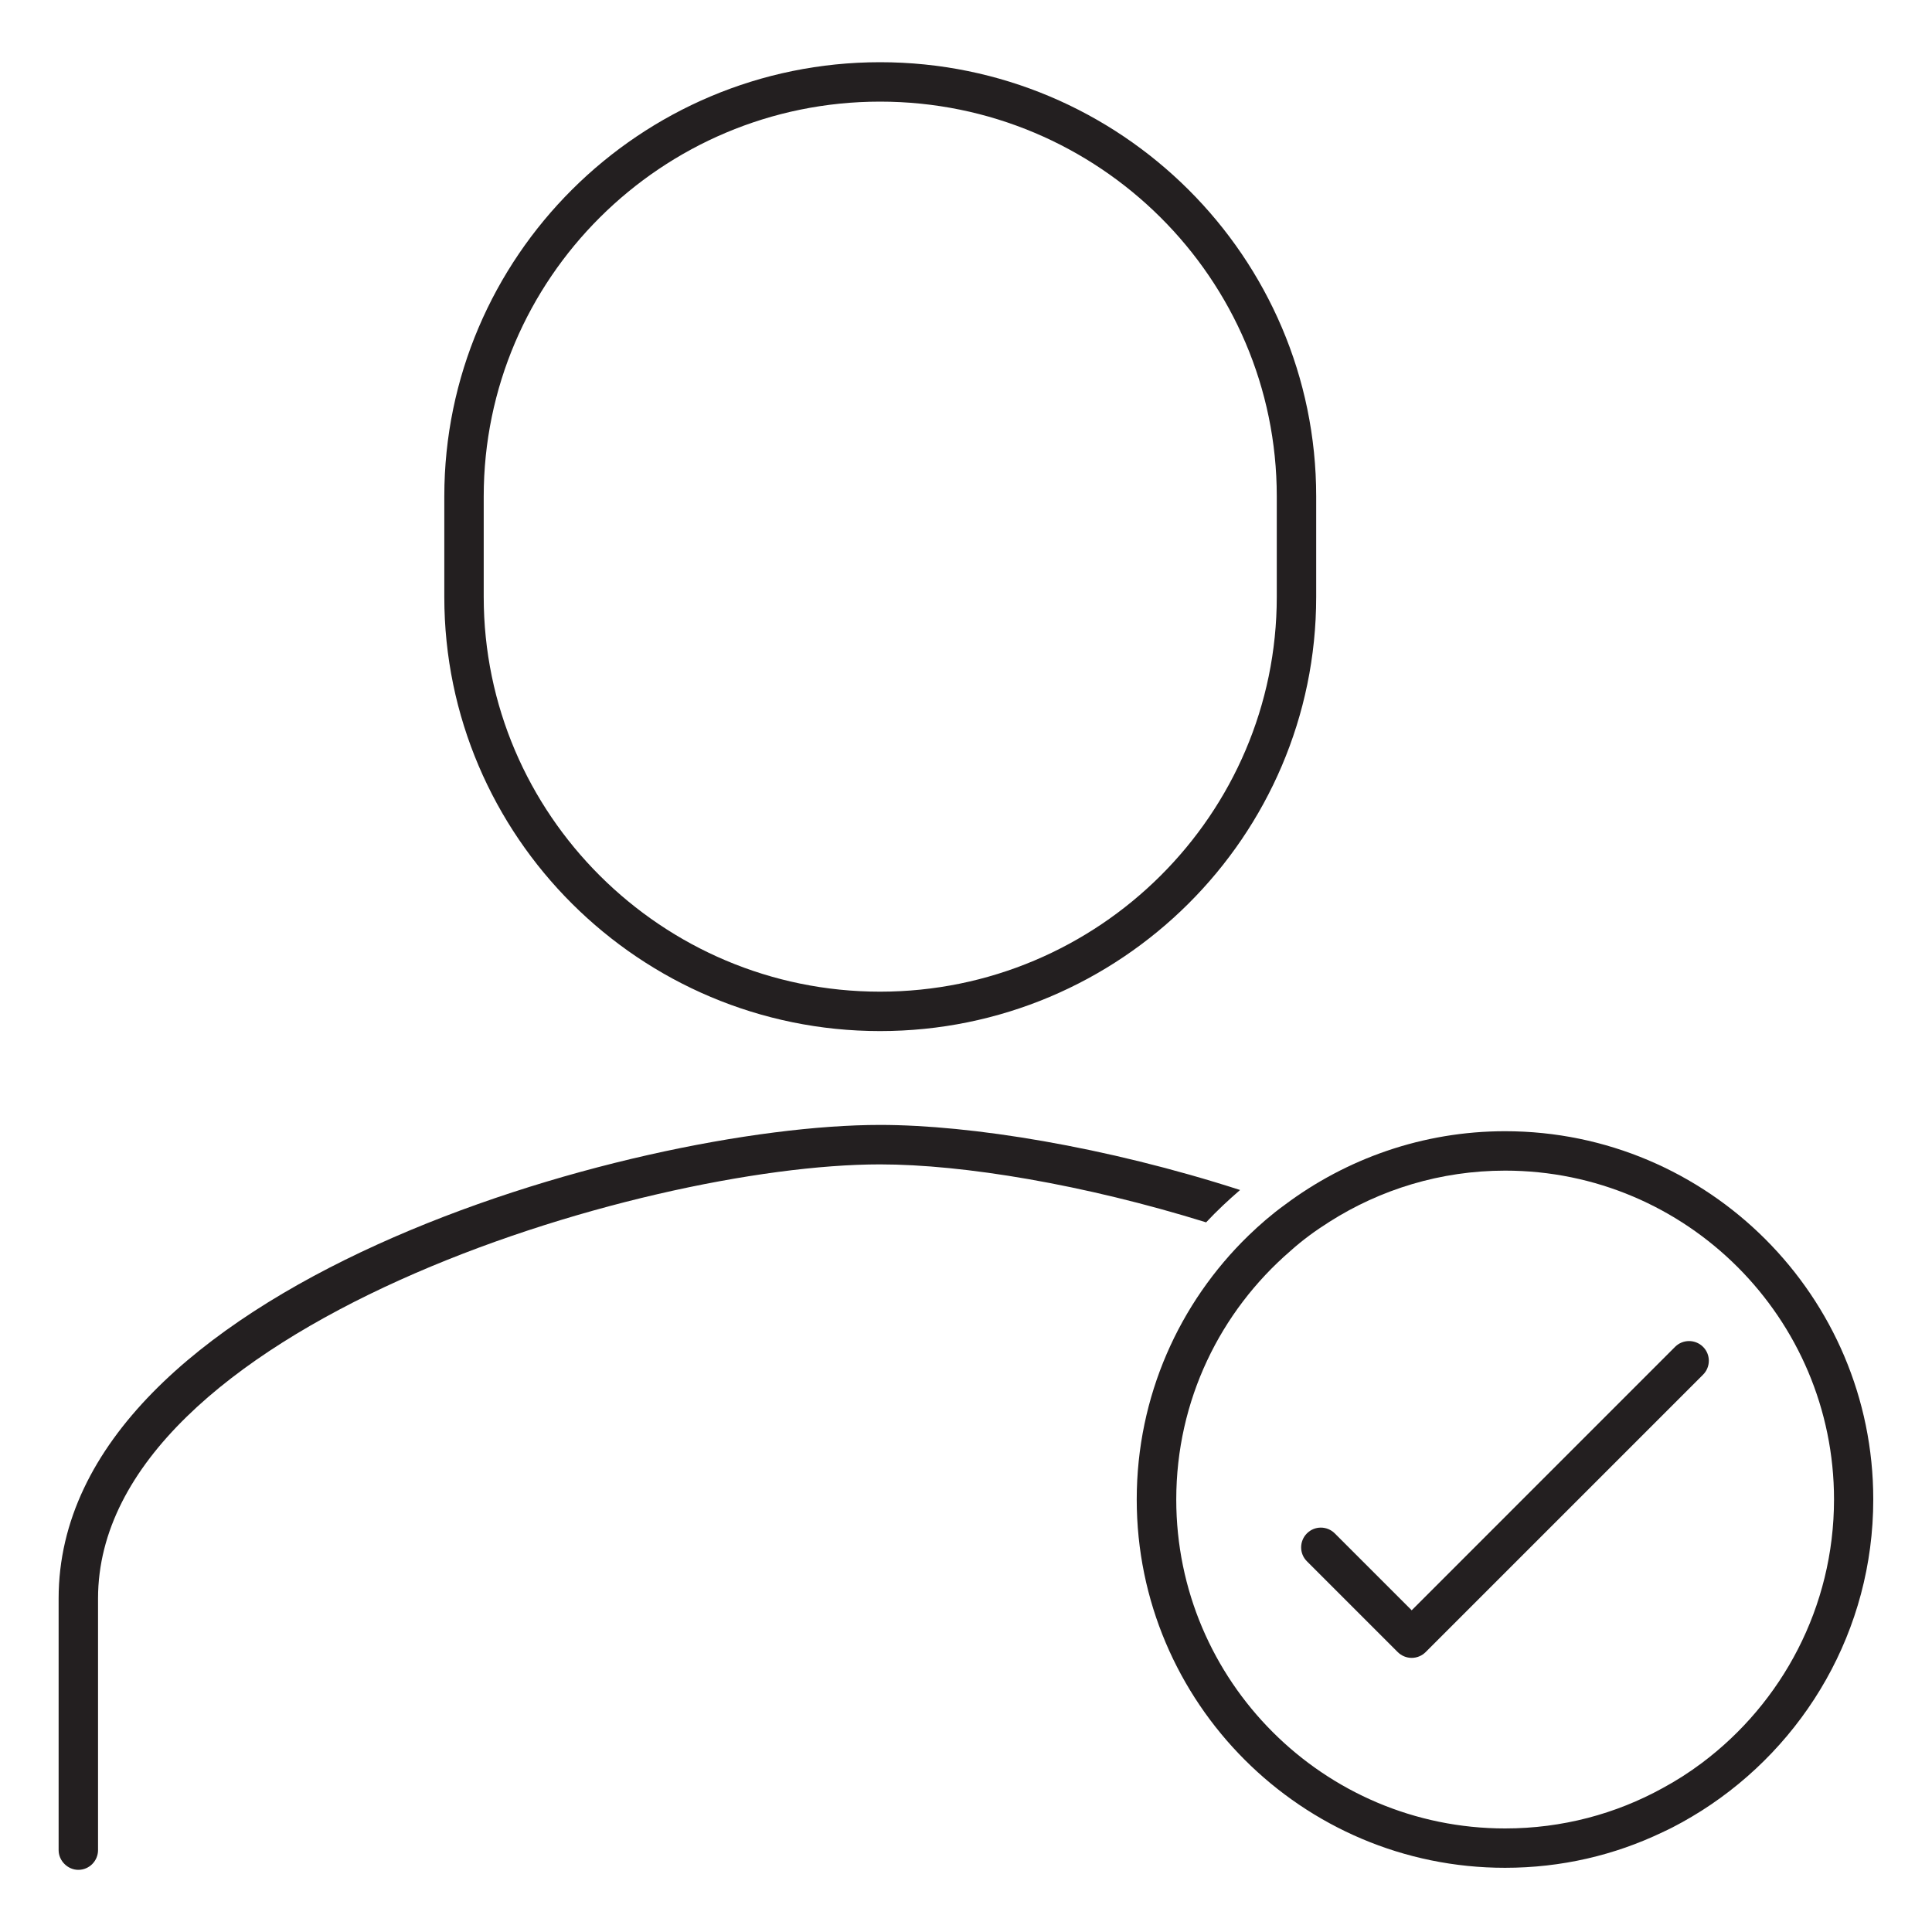 <?xml version="1.0" encoding="utf-8"?>
<!-- Generator: Adobe Illustrator 28.1.0, SVG Export Plug-In . SVG Version: 6.00 Build 0)  -->
<svg version="1.1" id="Layer_1" xmlns="http://www.w3.org/2000/svg" xmlns:xlink="http://www.w3.org/1999/xlink" x="0px" y="0px"
	 viewBox="0 0 350 350" style="enable-background:new 0 0 350 350;" xml:space="preserve">
<style type="text/css">
	.st0{fill:#231F20;}
</style>
<g>
	<path class="st0" d="M224.65,215.58c-24.36-7.86-48.79-11.79-65.22-11.79c-44.51,0-148.81,29.22-148.81,85.8v45.58
		c0,1.93,1.64,3.57,3.57,3.57c2,0,3.57-1.64,3.57-3.57v-45.58c0-48.94,98.44-78.65,141.66-78.65c15.15,0,37,3.64,59.08,10.5
		C220.44,219.36,222.51,217.43,224.65,215.58z"/>
	<path class="st0" d="M159.43,186.79c43.58,0,79.01-35.29,79.01-78.65V89.92c0-43.36-35.43-78.65-79.01-78.65
		c-43.51,0-78.94,35.29-78.94,78.65v18.22C80.49,151.5,115.92,186.79,159.43,186.79z M87.63,89.92c0-39.43,32.22-71.51,71.8-71.51
		c39.65,0,71.87,32.08,71.87,71.51v18.22c0,39.36-32.22,71.51-71.87,71.51c-39.58,0-71.8-32.15-71.8-71.51V89.92z"/>
	<path class="st0" d="M272.66,204.93c-14.93,0-28.79,5-39.94,13.36c-2.36,1.71-4.5,3.57-6.57,5.57
		c-12.5,12.14-20.22,29.08-20.22,47.79c0,36.79,29.93,66.72,66.72,66.72c10.22,0,19.86-2.29,28.5-6.43c2.5-1.14,4.86-2.5,7.14-3.93
		c18.64-11.86,31.07-32.65,31.07-56.37C339.38,234.87,309.45,204.93,272.66,204.93z M308.31,319.38c-2.29,1.72-4.64,3.22-7.14,4.57
		c-8.43,4.64-18.15,7.29-28.5,7.29c-32.86,0-59.58-26.72-59.58-59.58c0-18,8-34.08,20.65-45.01c2.22-2,4.57-3.71,7.07-5.29
		c9.21-5.86,20.14-9.29,31.86-9.29c32.86,0,59.58,26.72,59.58,59.58C332.24,291.16,322.81,308.52,308.31,319.38z"/>
	<path class="st0" d="M303.46,243.99l-47.72,47.73l-13.93-13.93c-1.4-1.4-3.66-1.4-5.05,0c-1.39,1.4-1.4,3.66,0,5.05l16.45,16.45
		c0.67,0.67,1.58,1.05,2.53,1.05s1.86-0.38,2.53-1.05l50.25-50.25c1.4-1.4,1.4-3.66,0-5.05C307.12,242.6,304.85,242.6,303.46,243.99
		z"/>
</g>
</svg>

